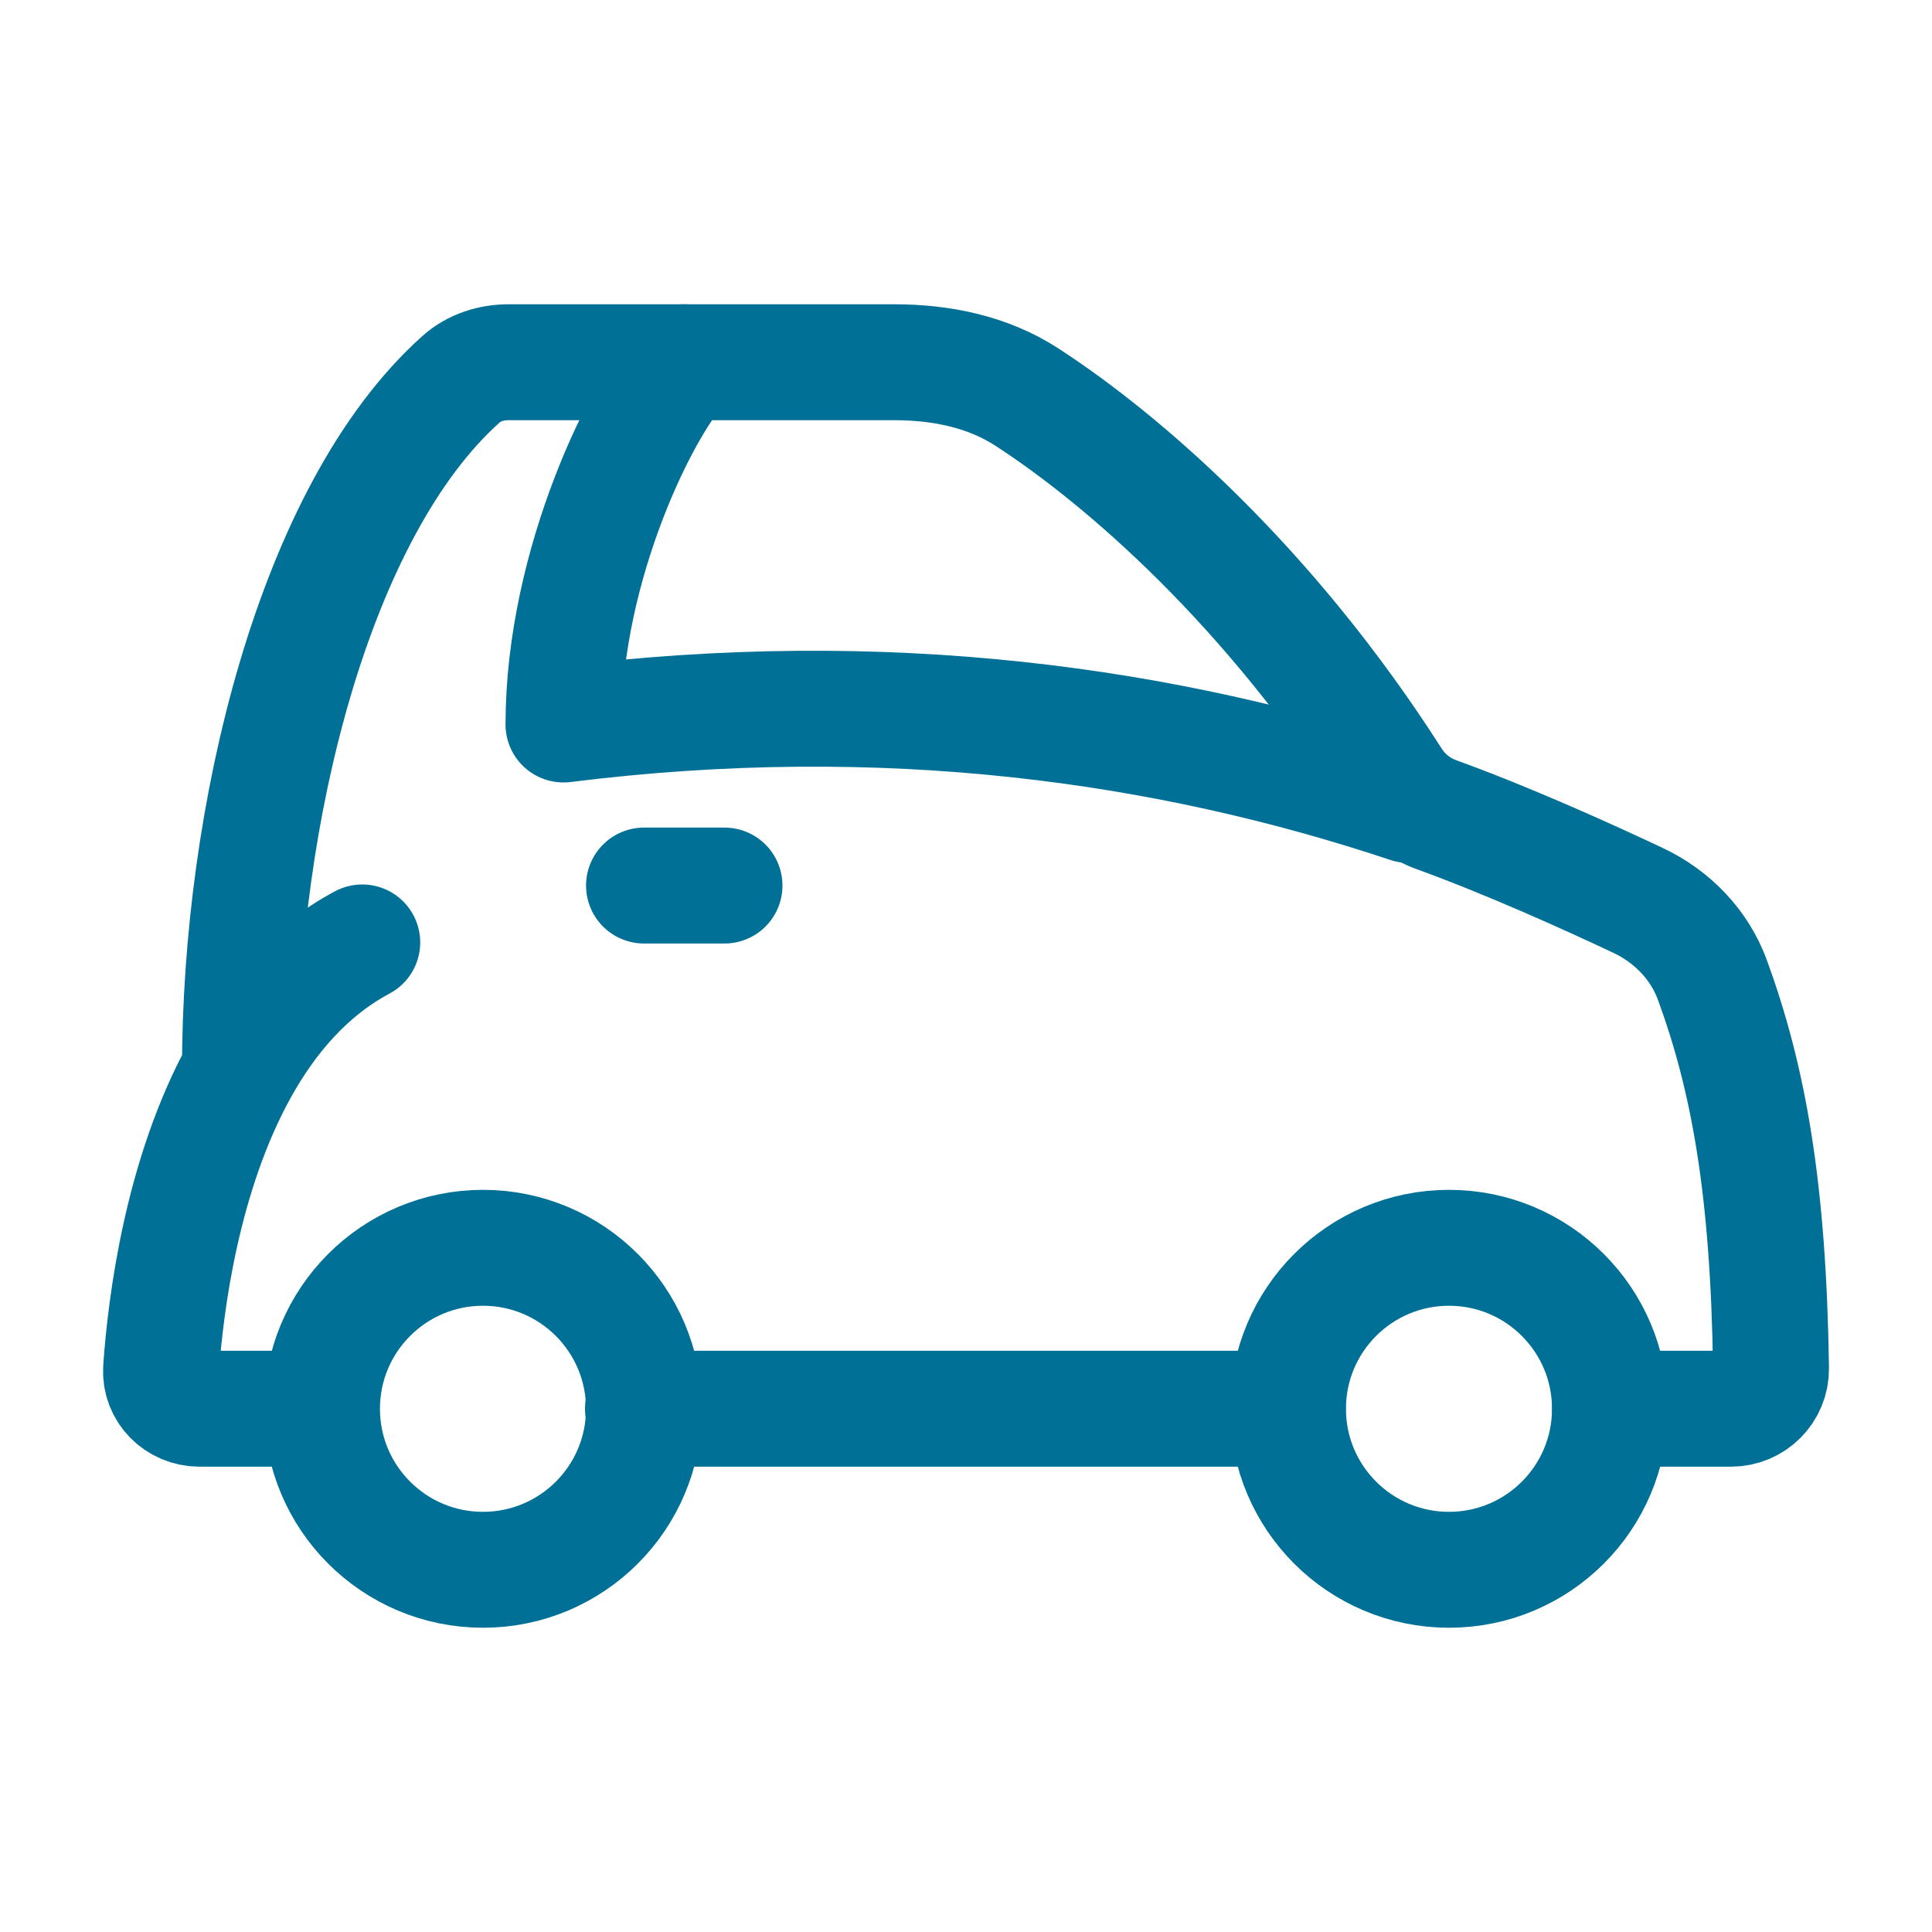 <?xml version="1.0" encoding="UTF-8"?>
<svg xmlns="http://www.w3.org/2000/svg" width="50" height="50" viewBox="0 0 50 50" fill="none">
  <path d="M6.21 27.685C4.707 30.398 4.287 33.756 4.169 35.421C4.129 35.995 4.591 36.458 5.167 36.458H8.296M6.21 27.685C6.21 21.133 8.117 13.227 11.931 9.815C12.267 9.514 12.711 9.375 13.162 9.375H23.15C24.357 9.375 25.562 9.619 26.574 10.275C29.071 11.895 32.844 15.166 36.05 20.186C36.315 20.601 36.711 20.916 37.174 21.084C39.02 21.753 41.074 22.681 42.388 23.3C43.276 23.718 43.983 24.446 44.319 25.367C45.245 27.902 45.767 30.731 45.834 35.415C45.842 35.991 45.374 36.458 44.798 36.458H41.669M6.21 27.685C6.961 26.328 7.984 25.132 9.375 24.39M33.326 36.458H16.639" stroke="#007097" stroke-width="3" stroke-linecap="round" stroke-linejoin="round"></path>
  <path d="M16.666 36.46C16.666 38.761 14.801 40.626 12.5 40.626C10.198 40.626 8.333 38.761 8.333 36.46C8.333 34.158 10.198 32.293 12.5 32.293C14.801 32.293 16.666 34.158 16.666 36.46Z" stroke="#007097" stroke-width="3"></path>
  <path d="M41.666 36.46C41.666 38.761 39.801 40.626 37.5 40.626C35.198 40.626 33.333 38.761 33.333 36.46C33.333 34.158 35.198 32.293 37.5 32.293C39.801 32.293 41.666 34.158 41.666 36.46Z" stroke="#007097" stroke-width="3"></path>
  <path d="M36.458 20.833C30.208 18.75 22.916 17.708 14.583 18.75C14.583 14.583 16.666 10.417 17.708 9.375" stroke="#007097" stroke-width="3" stroke-linecap="round" stroke-linejoin="round"></path>
  <path d="M16.667 22.918H18.75" stroke="#007097" stroke-width="3" stroke-linecap="round" stroke-linejoin="round"></path>
</svg>
